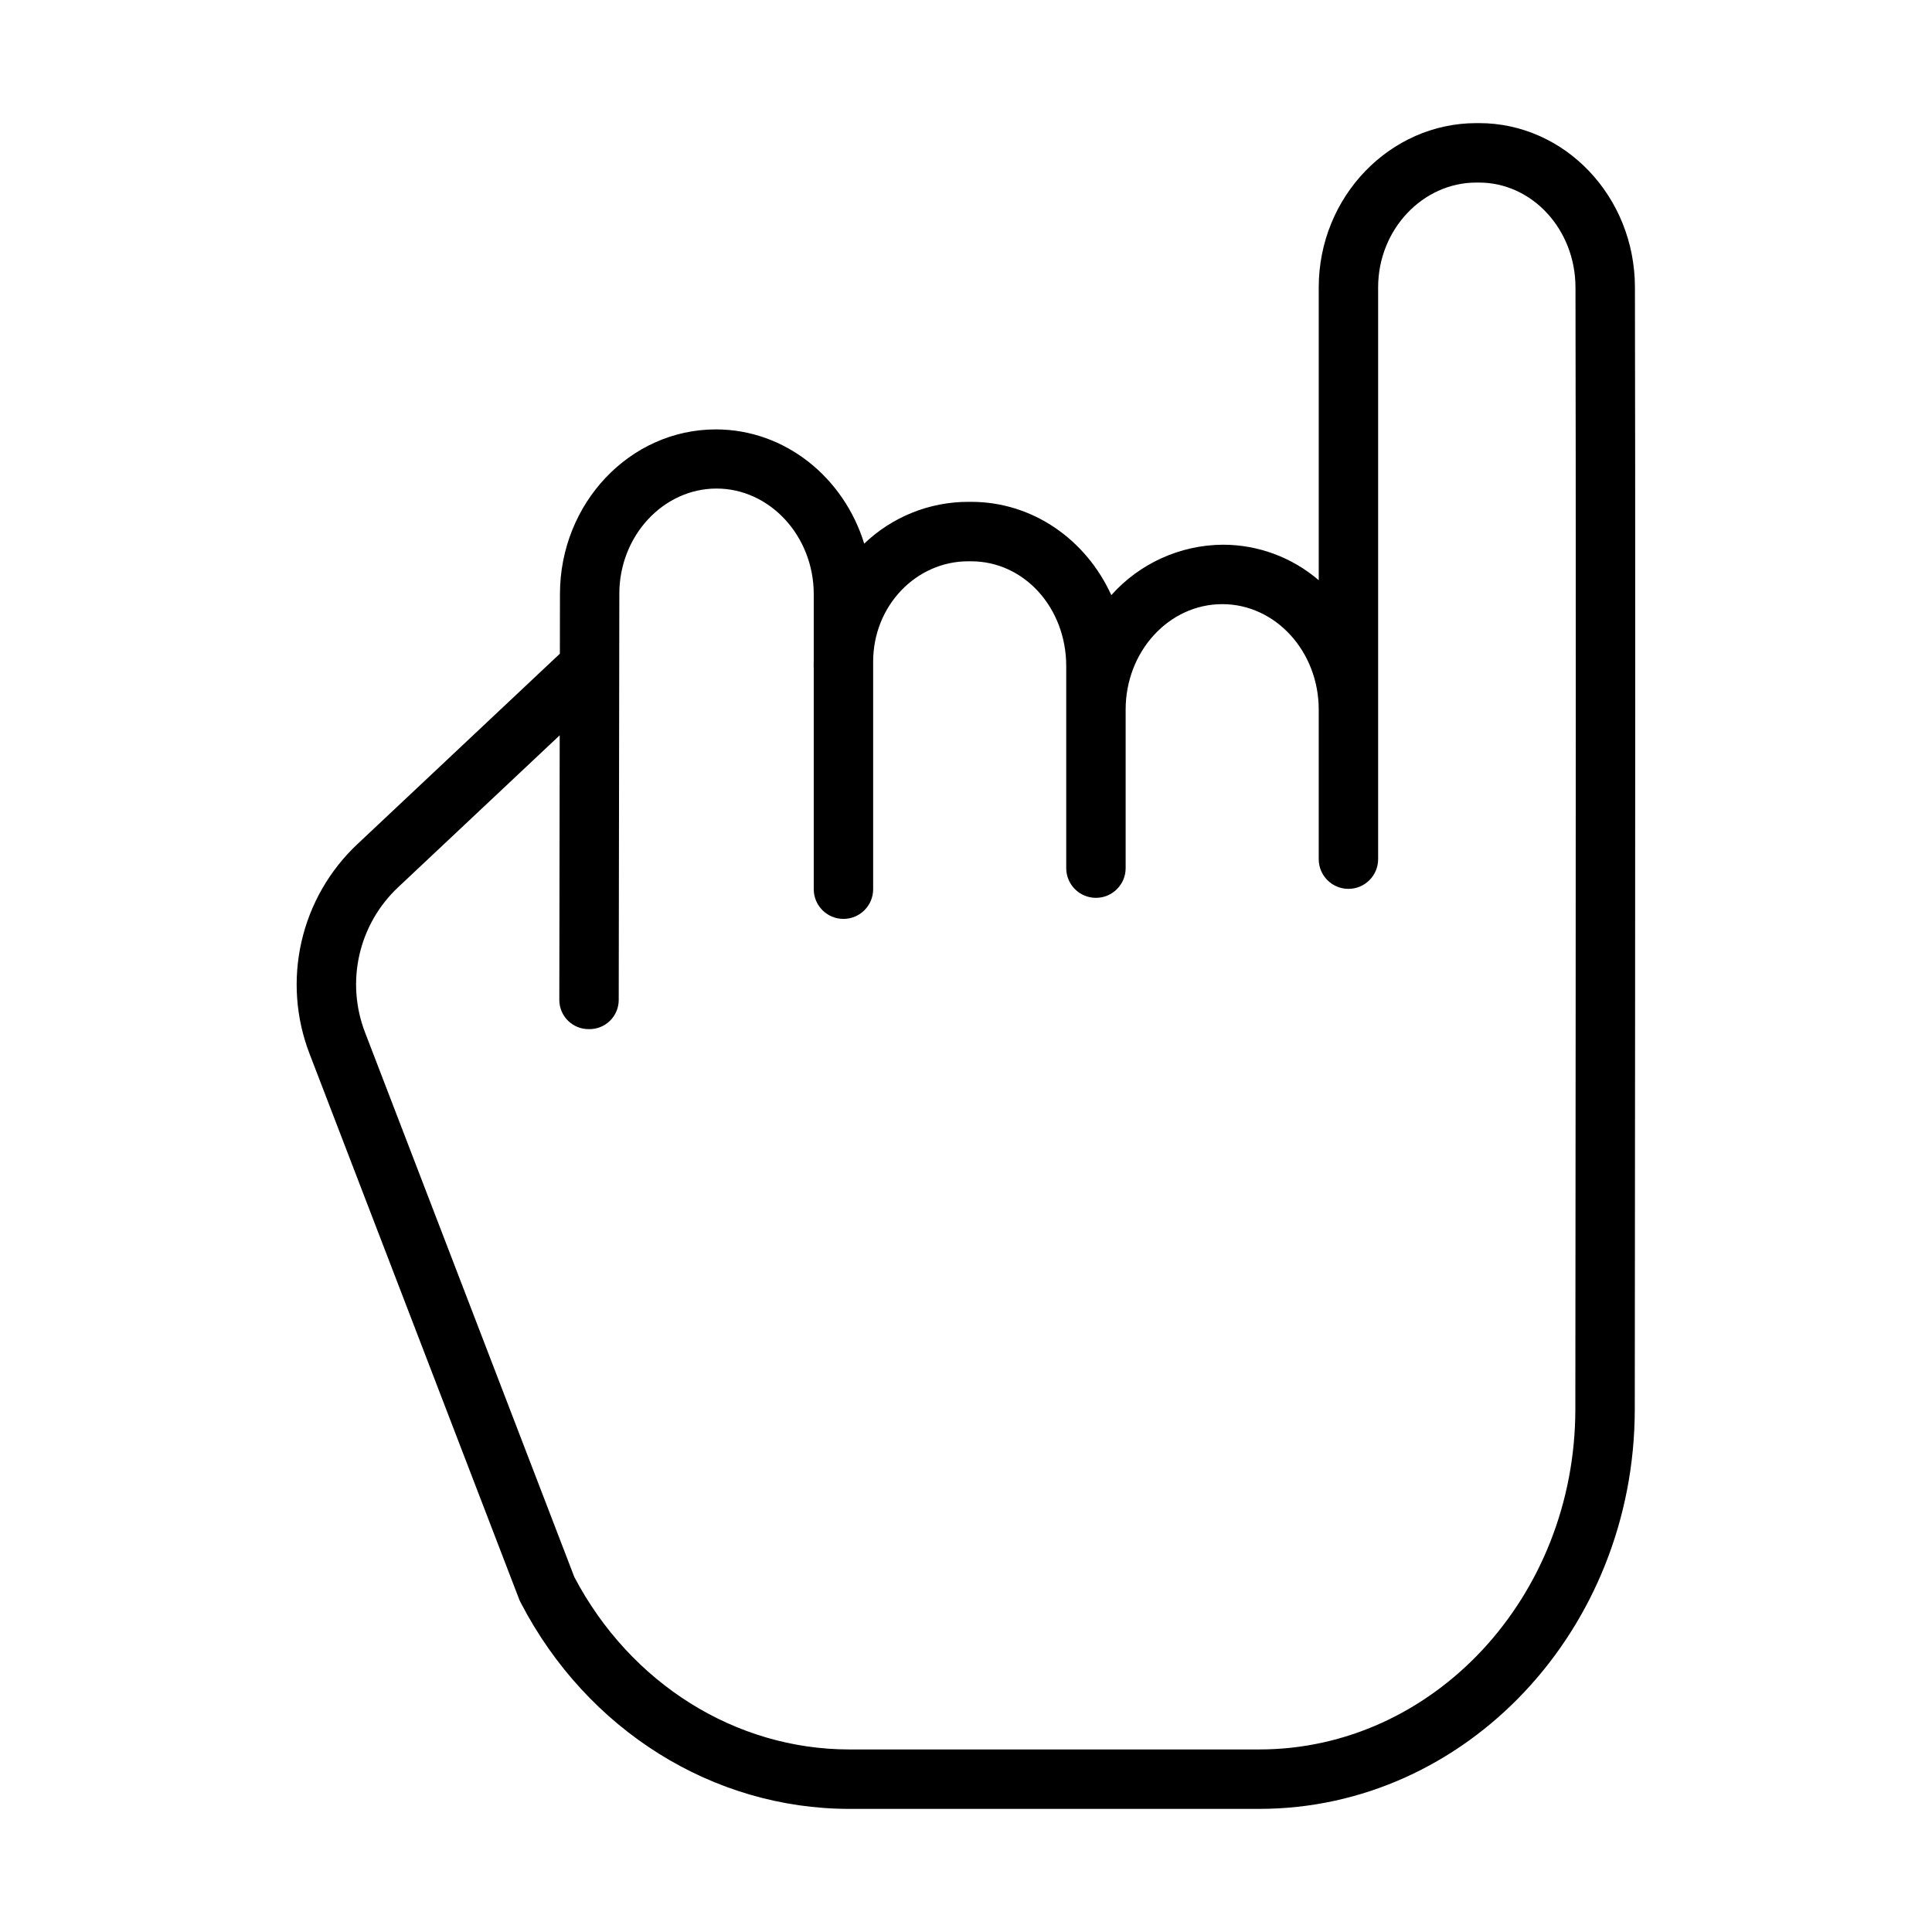 <?xml version="1.0" encoding="UTF-8"?>
<!-- Uploaded to: SVG Repo, www.svgrepo.com, Generator: SVG Repo Mixer Tools -->
<svg fill="#000000" width="800px" height="800px" version="1.1" viewBox="144 144 512 512" xmlns="http://www.w3.org/2000/svg">
 <path d="m535.95 176.63h-0.742c-22.781 0-41.73 19.438-41.73 43.531v77.602c-7.082-6.082-16.109-9.422-25.441-9.41-11.289 0.086-22.012 4.941-29.527 13.363-6.672-14.66-20.762-24.723-37.148-24.723h-0.789c-10.266 0.004-20.137 3.973-27.551 11.078-5.379-17.527-20.969-30.277-39.316-30.277-22.766 0-41.297 19.566-41.312 43.637l-0.023 15.805-53.59 50.406c-7.434 6.953-12.613 15.973-14.879 25.895-2.269 9.922-1.516 20.293 2.156 29.785l55.637 144.79c0.105 0.25 0.227 0.492 0.367 0.727 17.531 33.688 50.887 54.531 87.039 54.531h108.61c54.824 0 99.469-47.441 99.523-105.86 0.141-147.53 0.156-247.52 0.039-297.43-0.051-24.031-18.59-43.457-41.316-43.457zm25.531 340.86c-0.043 49.746-37.629 90.133-83.777 90.133h-108.61c-30.129 0-58.012-17.434-72.879-45.668l-55.465-144.32c-2.547-6.574-3.066-13.754-1.496-20.625 1.57-6.871 5.156-13.113 10.305-17.926l42.766-40.219-0.102 70.129c0 2.07 0.836 4.059 2.312 5.512 1.477 1.453 3.477 2.254 5.547 2.223h0.012c2.07 0.035 4.066-0.762 5.547-2.207 1.48-1.449 2.316-3.43 2.324-5.5l0.16-107.66c0.012-15.402 11.668-27.891 25.766-27.891 14.098-0.004 25.758 12.574 25.758 27.988v17.637c0 0.473-0.023 0.945-0.023 1.418 0 0.195 0.023 0.395 0.023 0.59v58.543c0 4.348 3.523 7.871 7.871 7.871s7.871-3.523 7.871-7.871v-60.285c0-14.875 11.434-26.613 25.176-26.613h0.789c14.098 0 25.203 12.367 25.203 27.781v53.535c0 4.348 3.523 7.871 7.871 7.871s7.875-3.523 7.875-7.871v-42.008c0-15.414 11.445-27.953 25.621-27.953 14.102 0 25.547 12.539 25.547 27.953v39.629c0 4.348 3.523 7.871 7.871 7.871 4.348 0 7.871-3.523 7.871-7.871v-151.52c0-15.414 11.891-27.785 25.988-27.785h0.742c14.062 0 25.535 12.379 25.57 27.75 0.117 49.887 0.105 149.86-0.035 297.37z"/>
</svg>